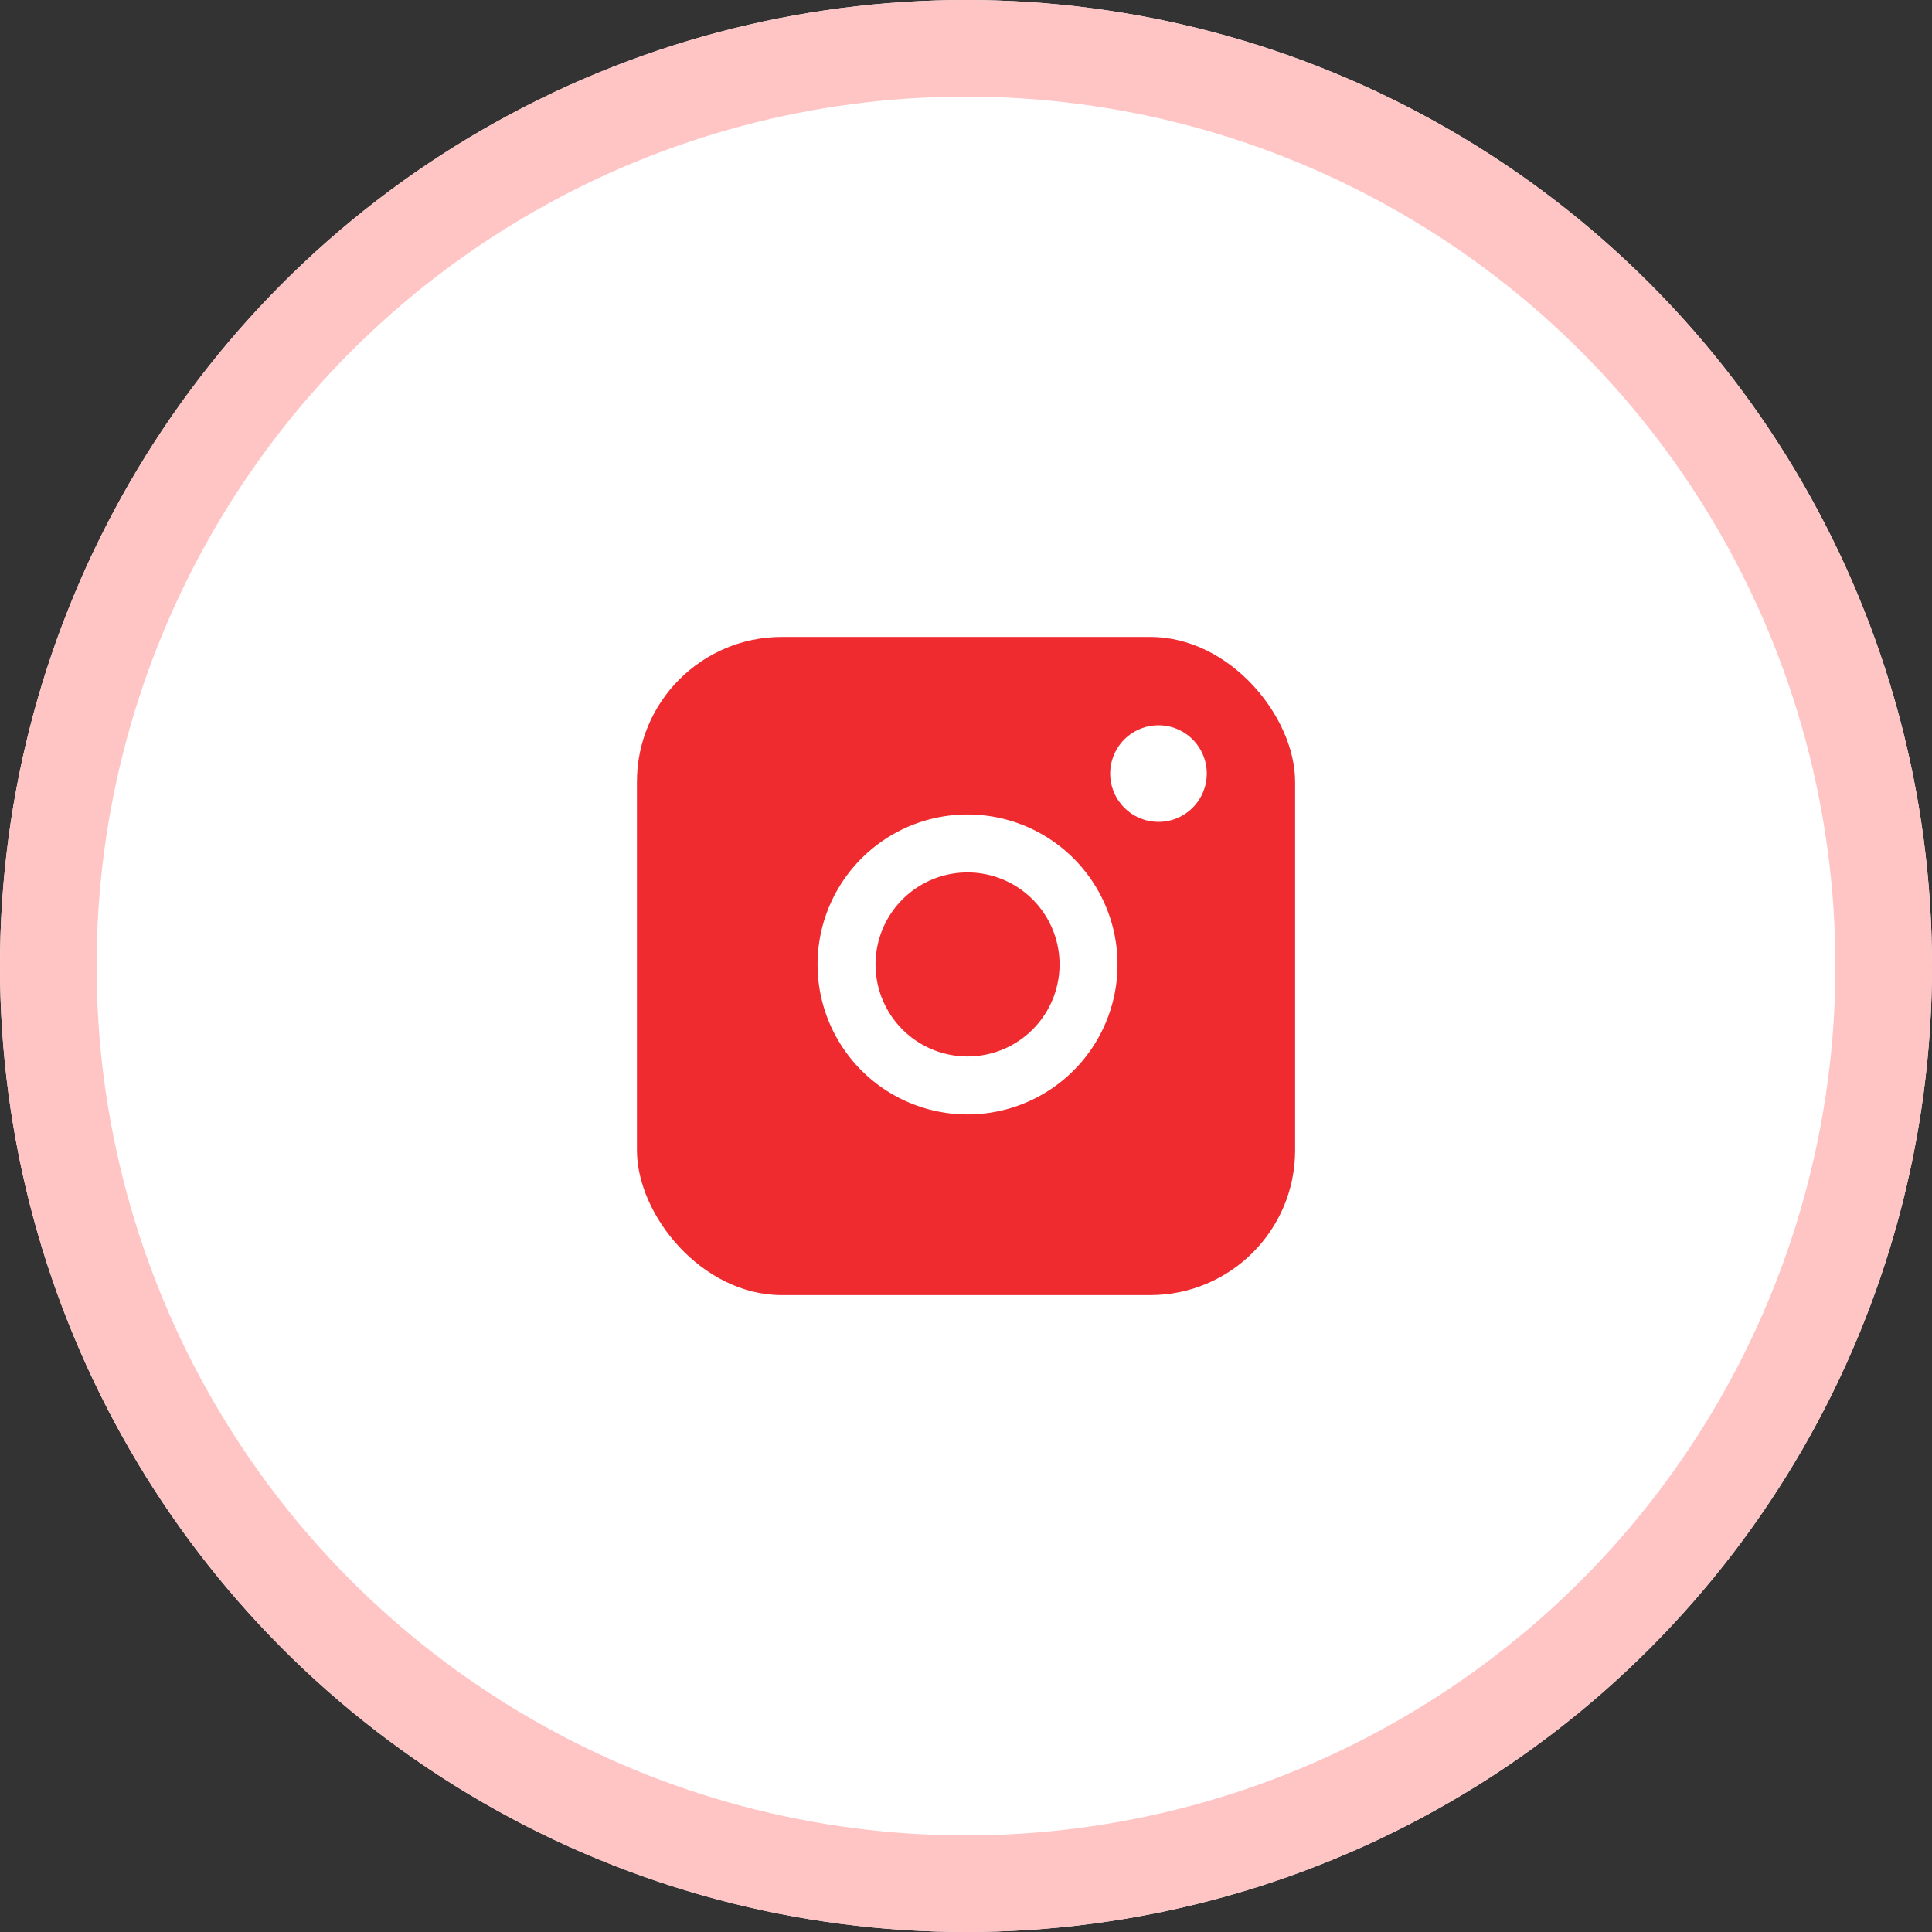 <svg xmlns="http://www.w3.org/2000/svg" width="40" height="40" viewBox="0 0 40 40"><rect x="0" y="0" width="40" height="40" fill="#333333" stroke="none"/><g fill="#fff" stroke="#ffc4c4" stroke-width="2"><circle cx="20" cy="20" r="20" stroke="none"/><circle cx="20" cy="20" r="19" fill="none"/></g><g transform="translate(13.187 13.187)"><rect width="13.627" height="13.627" rx="3" fill="#ef2b30"/><path d="M13.027,10.094a2.505,2.505,0,1,1-2.111-2.111A2.505,2.505,0,0,1,13.027,10.094Z" transform="translate(-3.704 -3.68)" fill="none" stroke="#fff" stroke-linecap="round" stroke-linejoin="round" stroke-width="1.2"/><line transform="translate(10.798 2.829)" fill="none" stroke="#fff" stroke-linecap="round" stroke-linejoin="round" stroke-width="2"/></g></svg>